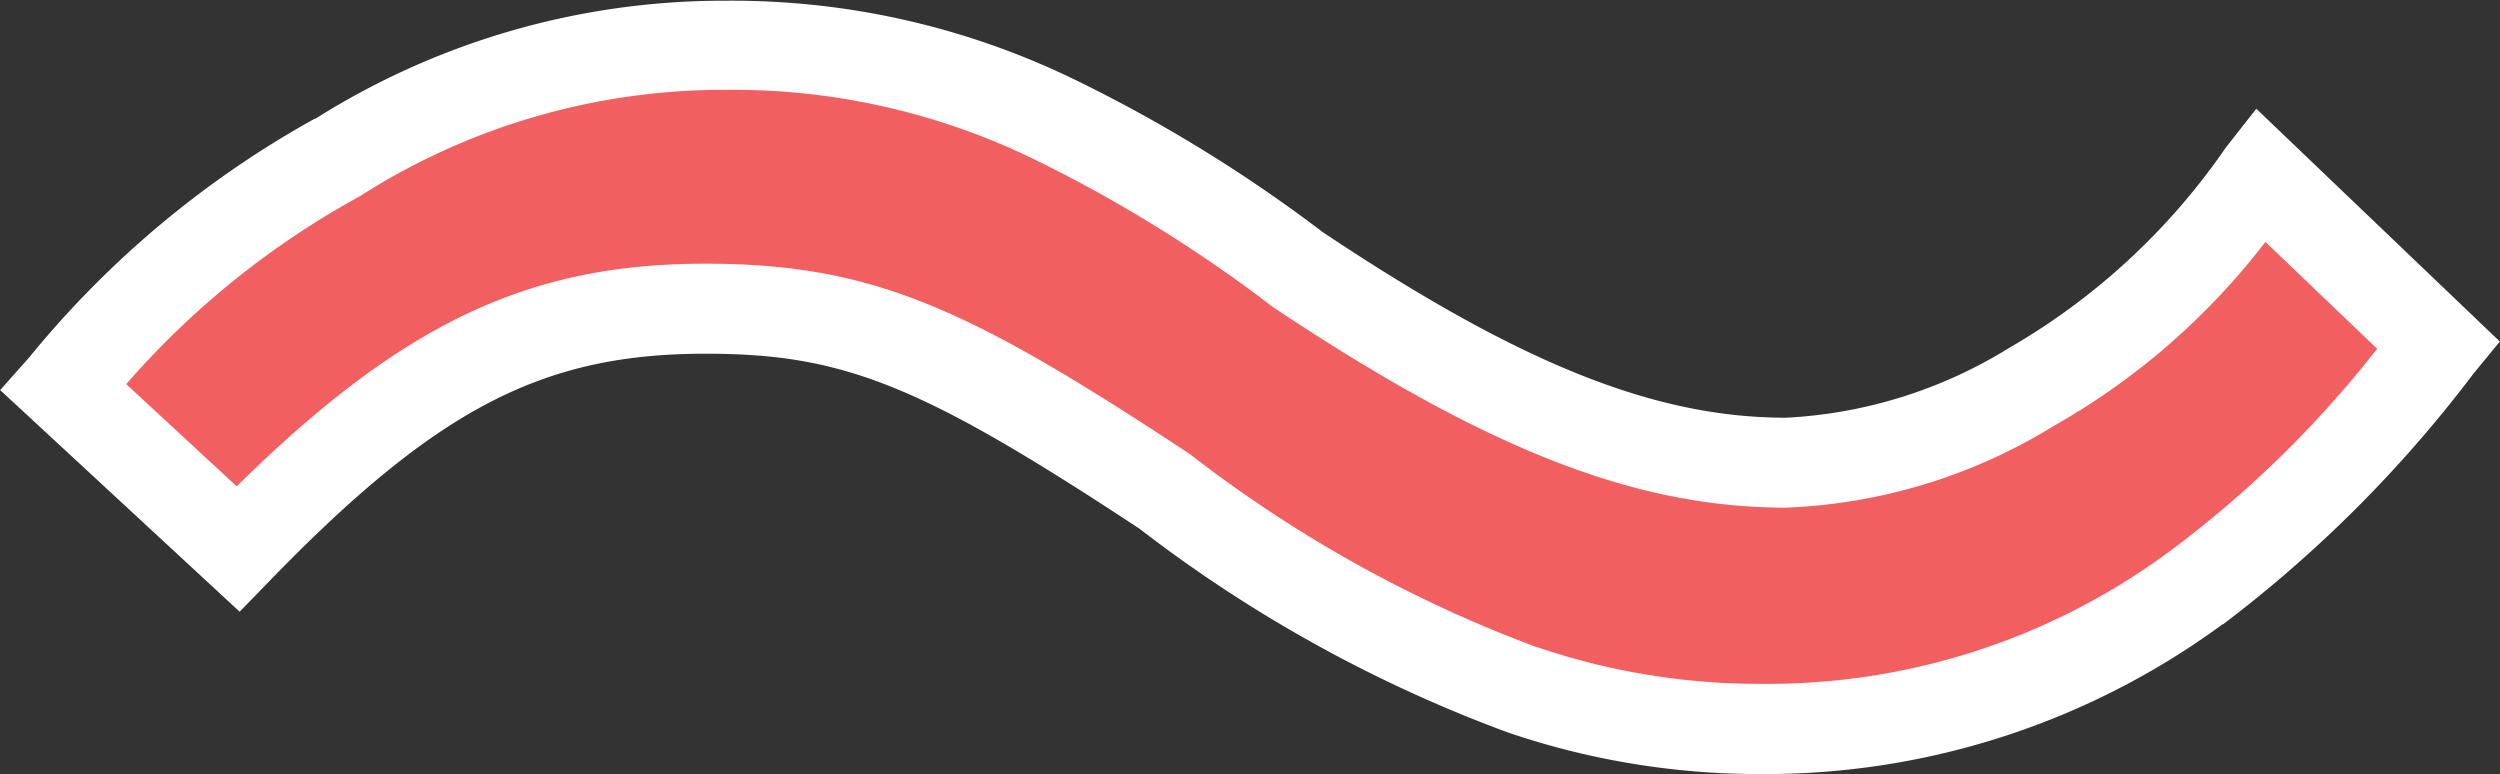 <svg xmlns="http://www.w3.org/2000/svg" width="27.77" height="8.598" viewBox="0 0 27.77 8.598">
  <rect x="0" y="0" width="27.77" height="8.598" fill="#333333" stroke="none"/>
  <g transform="translate(18191.895 4878.319)">
    <path id="パス_3414" data-name="パス 3414" d="M-11.252-9.222c1.943-2,3.248-2.668,5.191-2.668,1.682,0,2.639.406,5.1,2.03a15.092,15.092,0,0,0,3.973,2.2,8.169,8.169,0,0,0,2.668.435A8.031,8.031,0,0,0,10.5-8.787a13.669,13.669,0,0,0,2.7-2.7l-1.972-1.885A7.961,7.961,0,0,1,8.671-11.02a5.664,5.664,0,0,1-2.726.841c-1.566,0-3.161-.638-5.423-2.146a15.878,15.878,0,0,0-2.668-1.653,8.157,8.157,0,0,0-3.683-.841,8.023,8.023,0,0,0-4.321,1.247,10.438,10.438,0,0,0-3.045,2.552Z" transform="translate(-18178 -4863)" fill="#f25f60"/>
    <path id="パス_3414_-_アウトライン" data-name="パス 3414 - アウトライン" d="M5.684-6.721a8.658,8.658,0,0,1-2.833-.463A15.474,15.474,0,0,1-1.236-9.445c-2.428-1.6-3.285-1.945-4.825-1.945-1.808,0-2.983.611-4.832,2.516l-.34.35-2.66-2.462.325-.366A10.913,10.913,0,0,1-10.4-14l.008,0a8.5,8.5,0,0,1,4.567-1.311,8.7,8.7,0,0,1,3.9.892A16.426,16.426,0,0,1,.8-12.739c2.194,1.463,3.685,2.06,5.143,2.06a5.2,5.2,0,0,0,2.477-.774,7.425,7.425,0,0,0,2.408-2.225l.34-.433,2.705,2.586-.294.358A14.291,14.291,0,0,1,10.8-8.385l-.006,0A8.578,8.578,0,0,1,5.684-6.721ZM-6.061-12.39c1.873,0,2.934.5,5.379,2.112A14.59,14.59,0,0,0,3.178-8.129l.007,0a7.633,7.633,0,0,0,2.5.406A7.5,7.5,0,0,0,10.2-9.191a12.041,12.041,0,0,0,2.31-2.254l-1.241-1.187a7.8,7.8,0,0,1-2.349,2.043,6.116,6.116,0,0,1-2.978.909c-1.673,0-3.324-.646-5.7-2.23a15.625,15.625,0,0,0-2.608-1.619,7.626,7.626,0,0,0-3.466-.792A7.5,7.5,0,0,0-9.9-13.138a9.454,9.454,0,0,0-2.593,2.086l1.227,1.135C-9.42-11.735-8.017-12.39-6.061-12.39Z" transform="translate(-18178 -4863)" fill="#fff"/>
  </g>
</svg>
